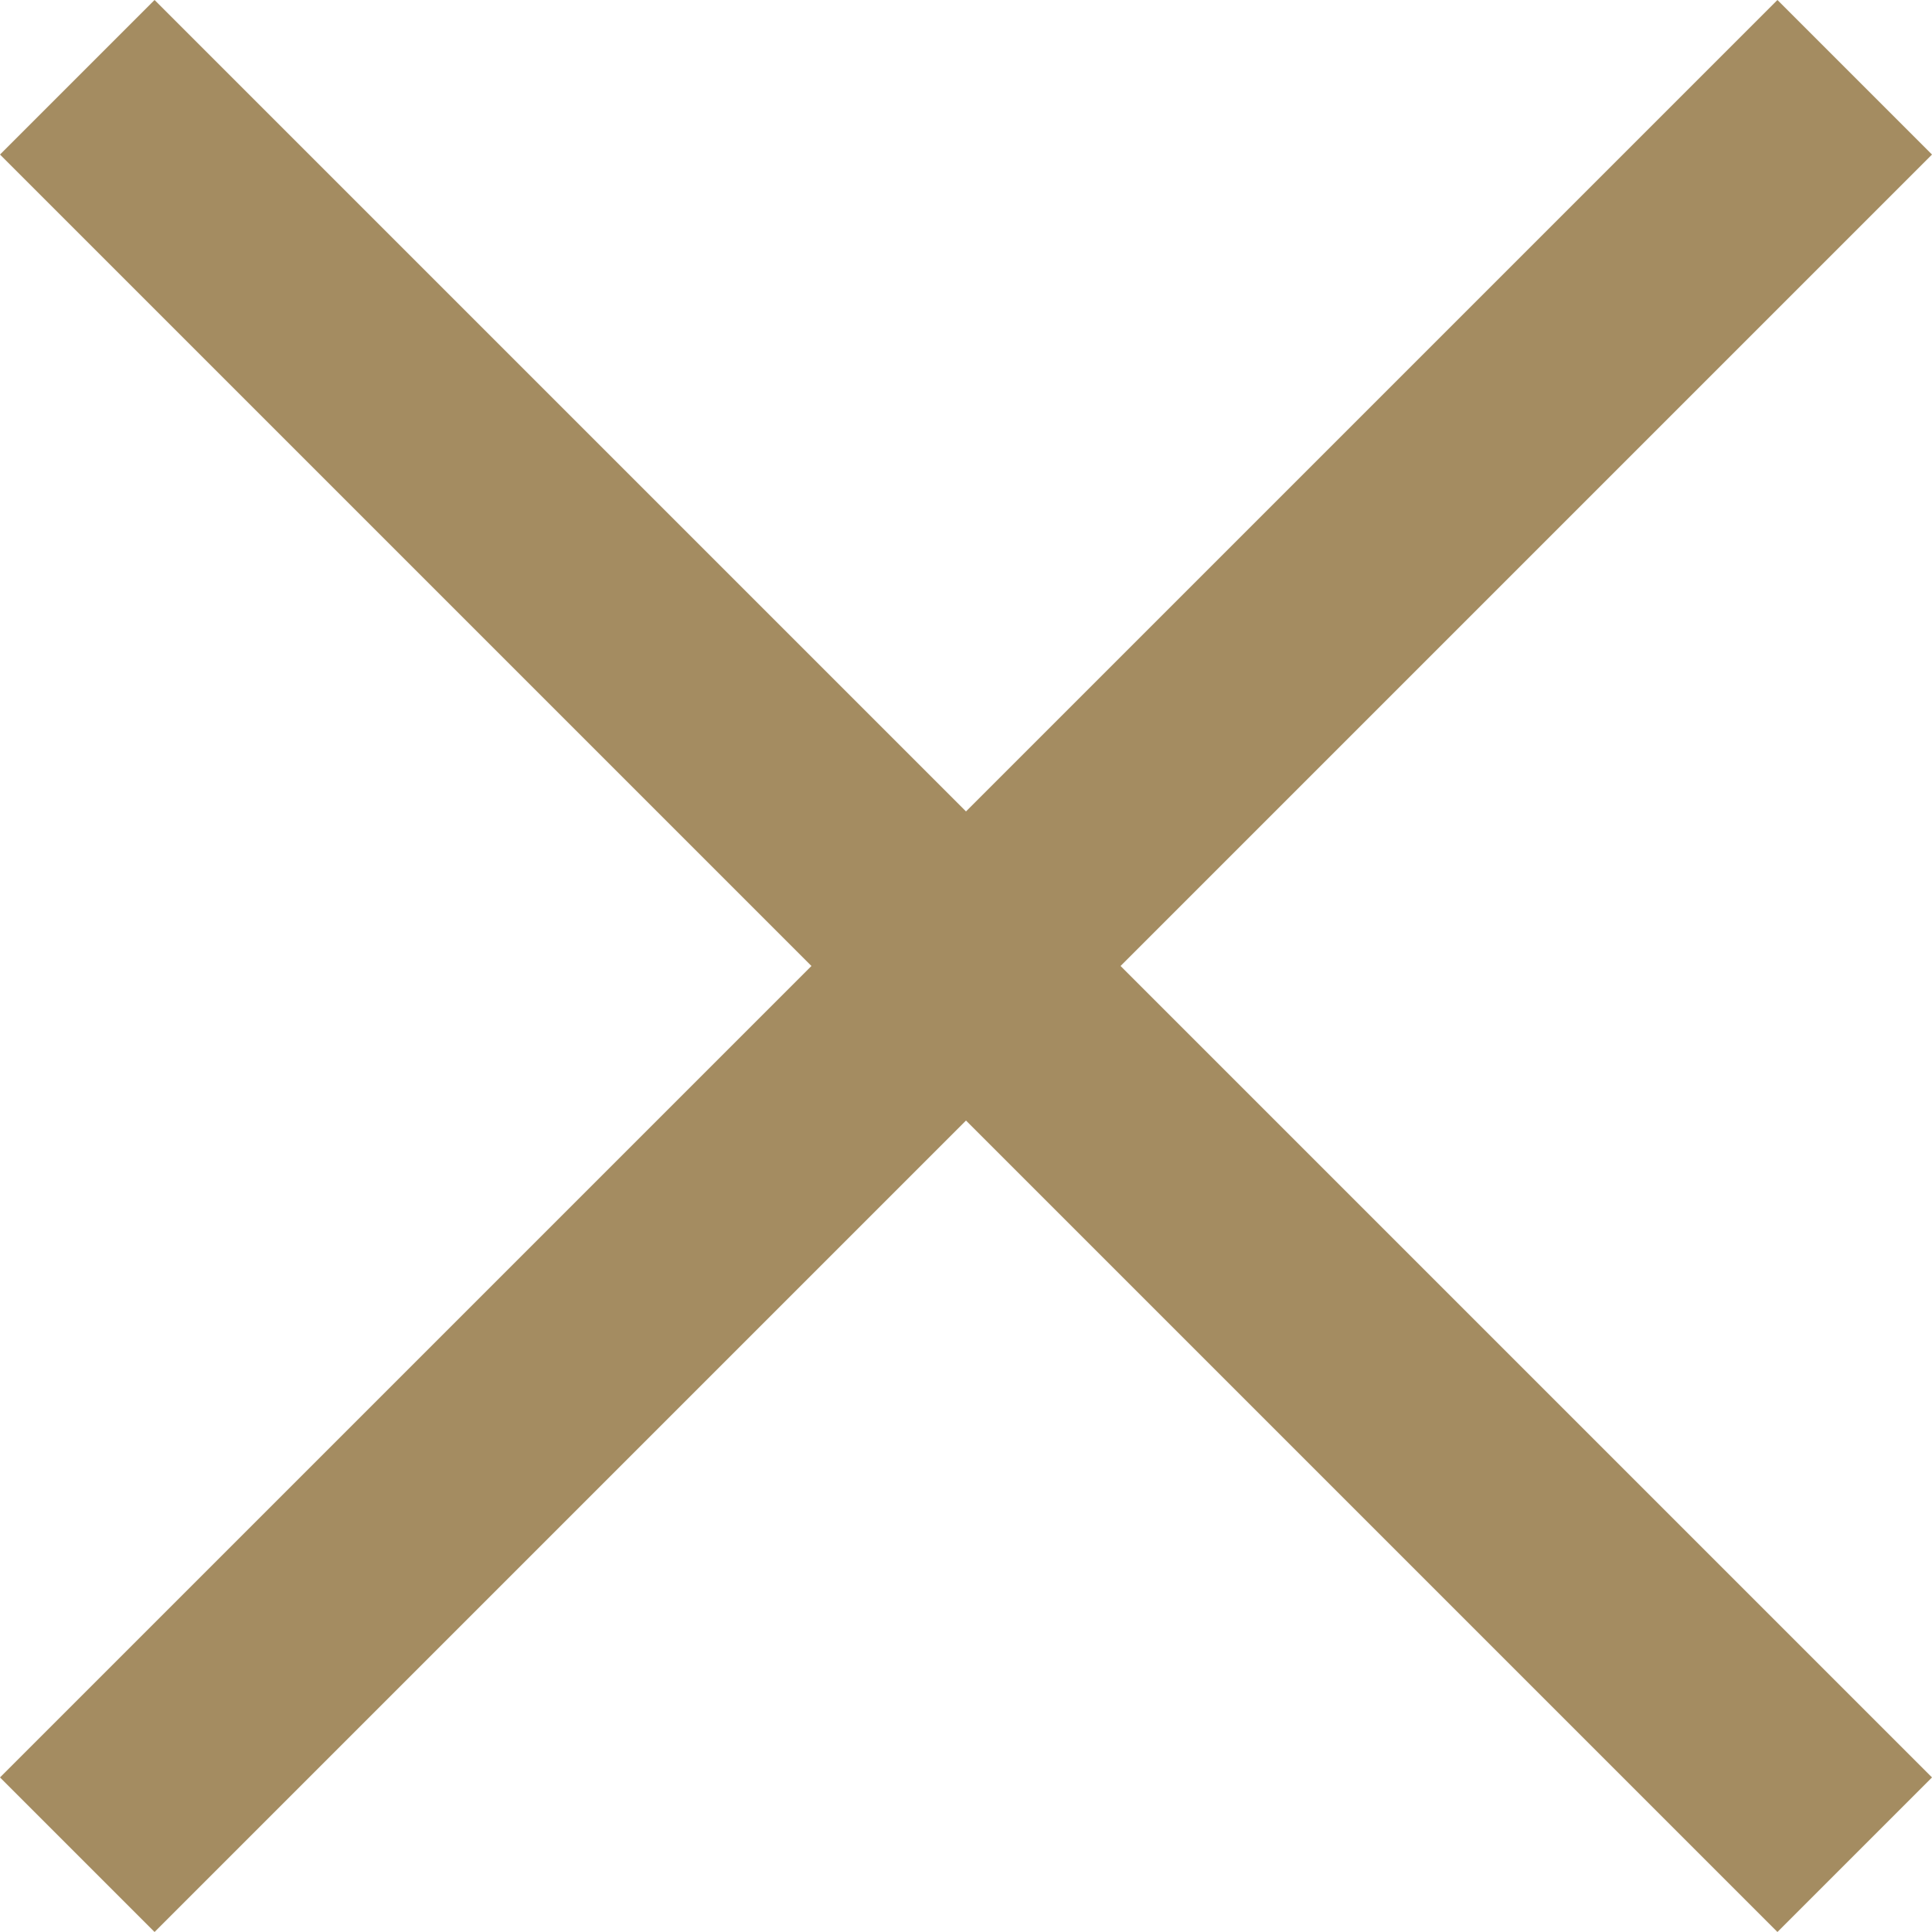 <svg xmlns:xlink="http://www.w3.org/1999/xlink" xmlns="http://www.w3.org/2000/svg" viewBox="0 0 20 20" fill="#A48C61" width="100" height="100"><path d="M20 1.6L18.4 0L10 8.4L1.6 0L0 1.6L8.4 10L0 18.4L1.6 20L10 11.6L18.4 20L20 18.4L11.6 10L20 1.6Z"></path></svg>